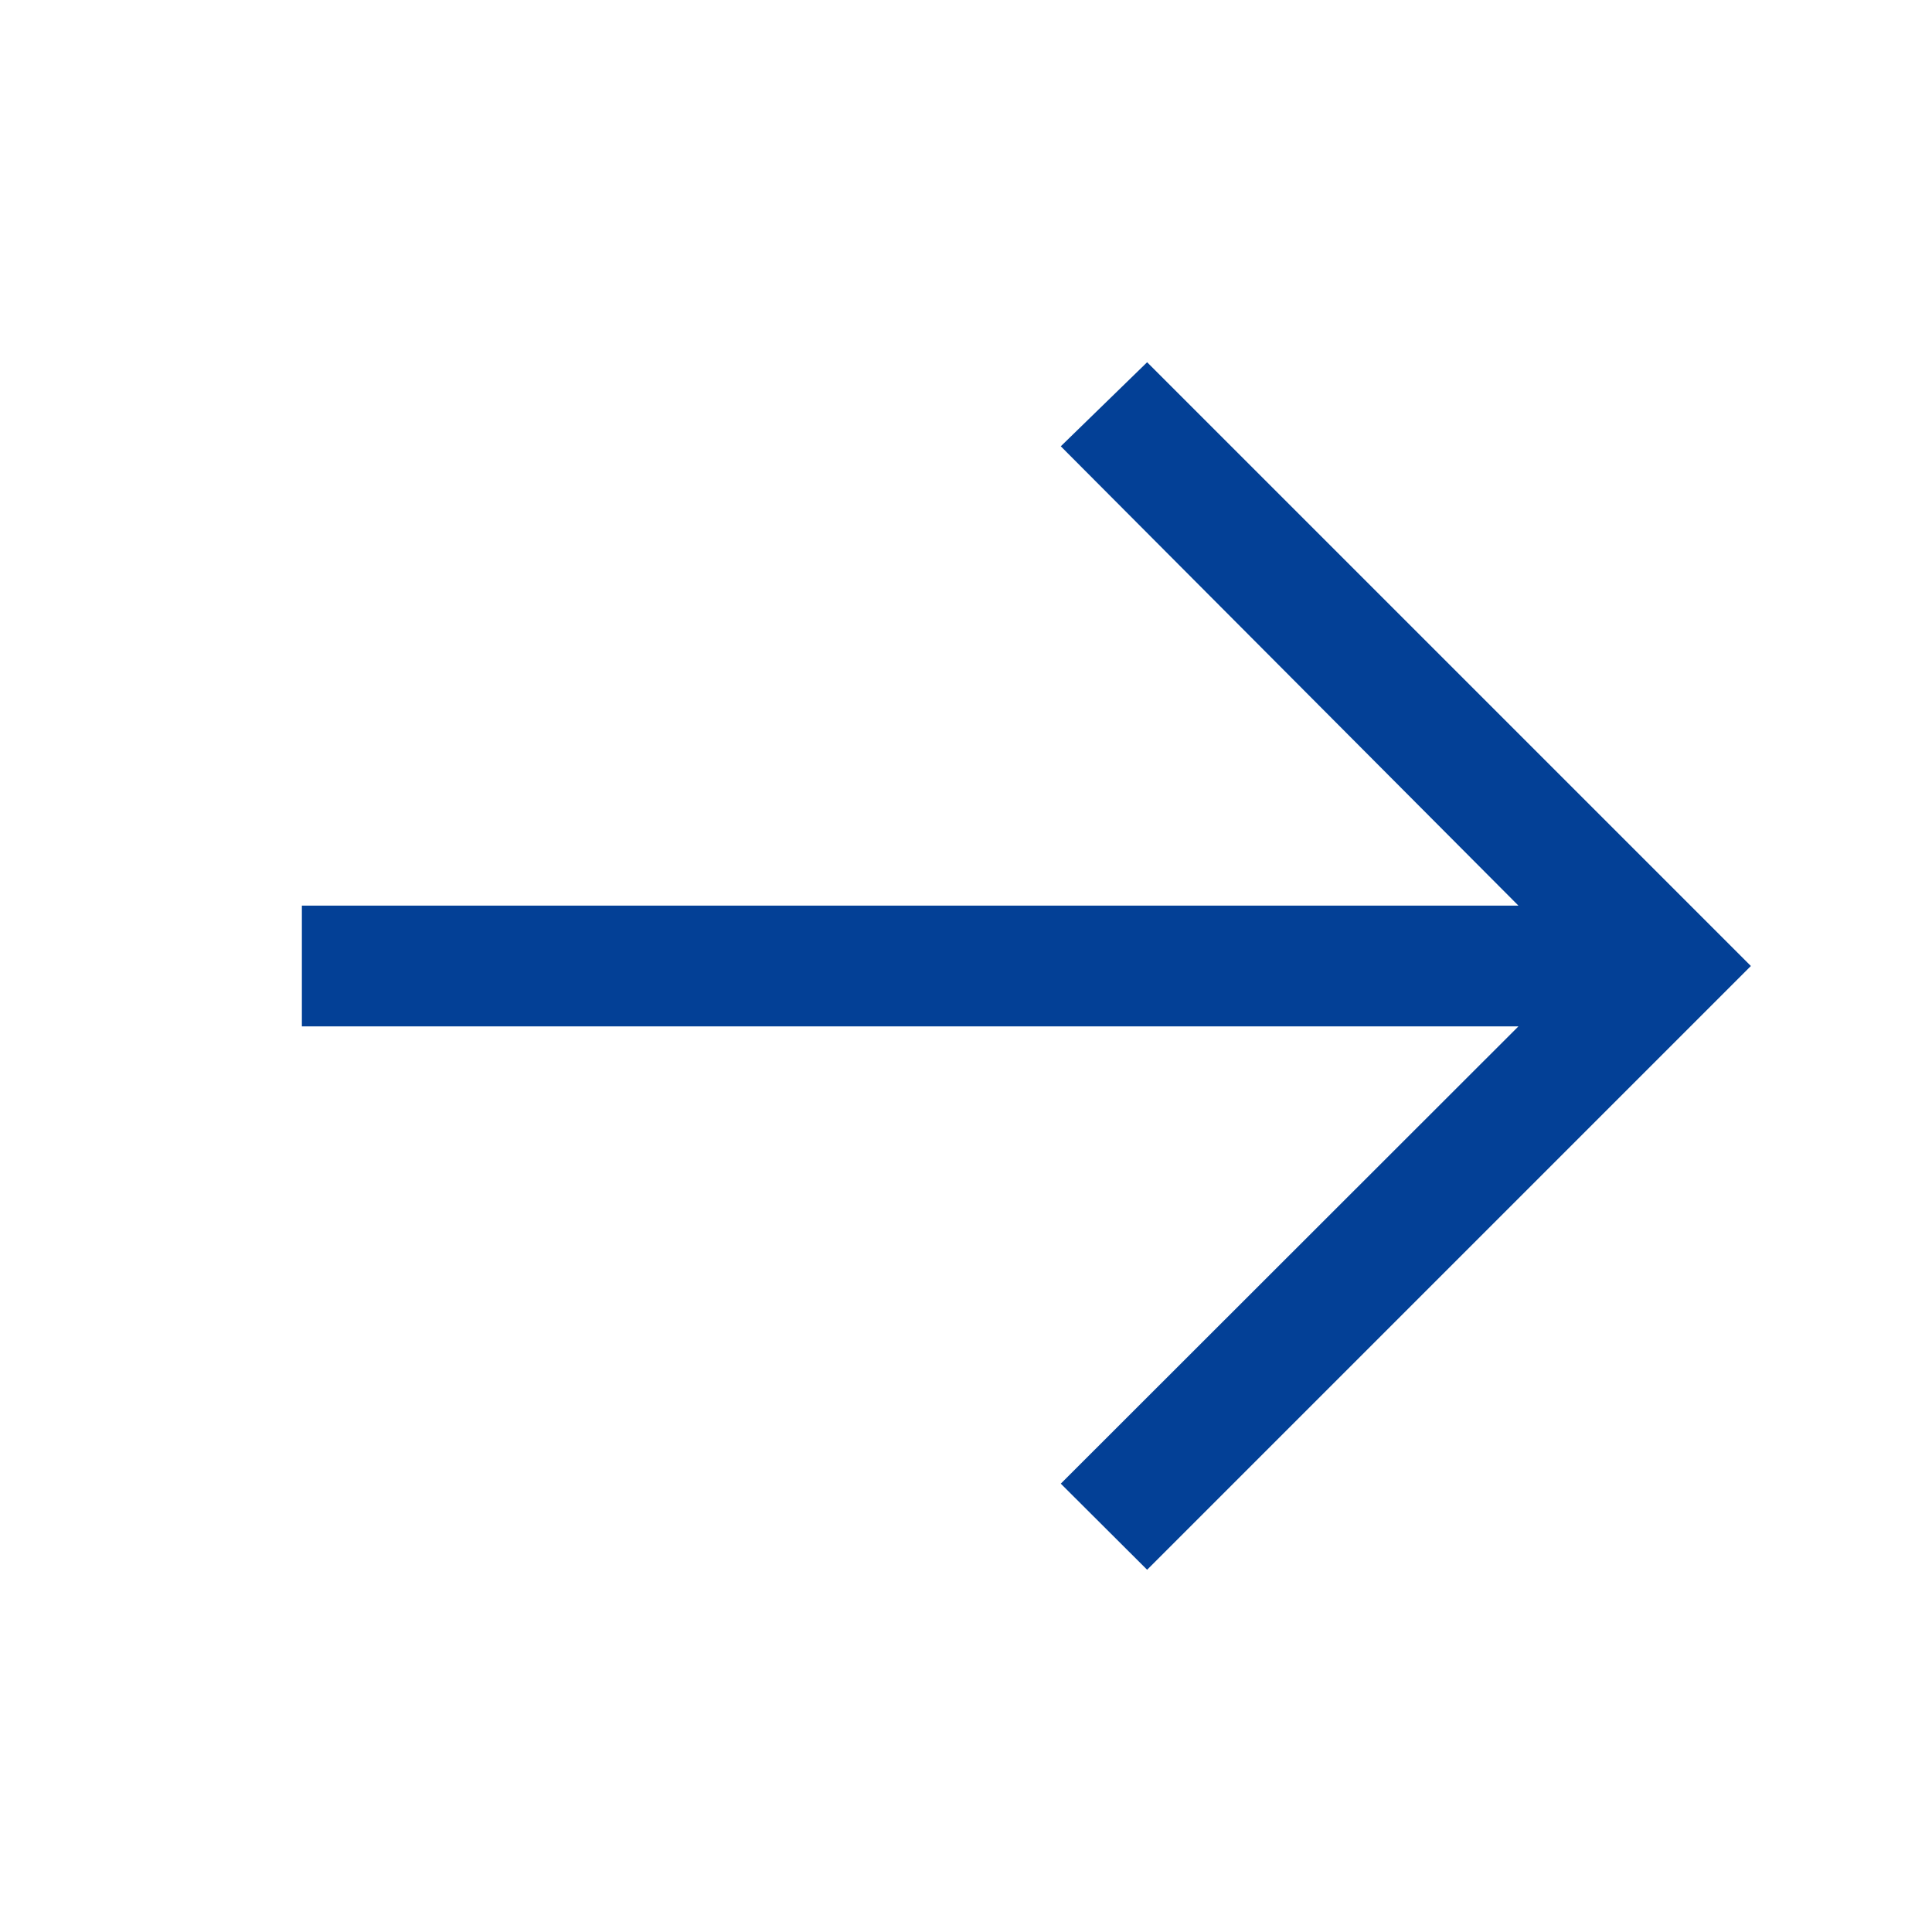 <svg width="18" height="18" viewBox="0 0 16 16" fill="none" xmlns="http://www.w3.org/2000/svg">
<g id="Arrow--right">
<rect width="18" height="18" transform="translate(0.5)" fill="" style="mix-blend-mode:multiply"/>
<path id="Vector" d="M9.5 3L8.785 3.696L12.575 7.5H2.5V8.5H12.575L8.785 12.287L9.5 13L14.5 8L9.5 3Z" fill="#034096"/>
</g>
</svg>
